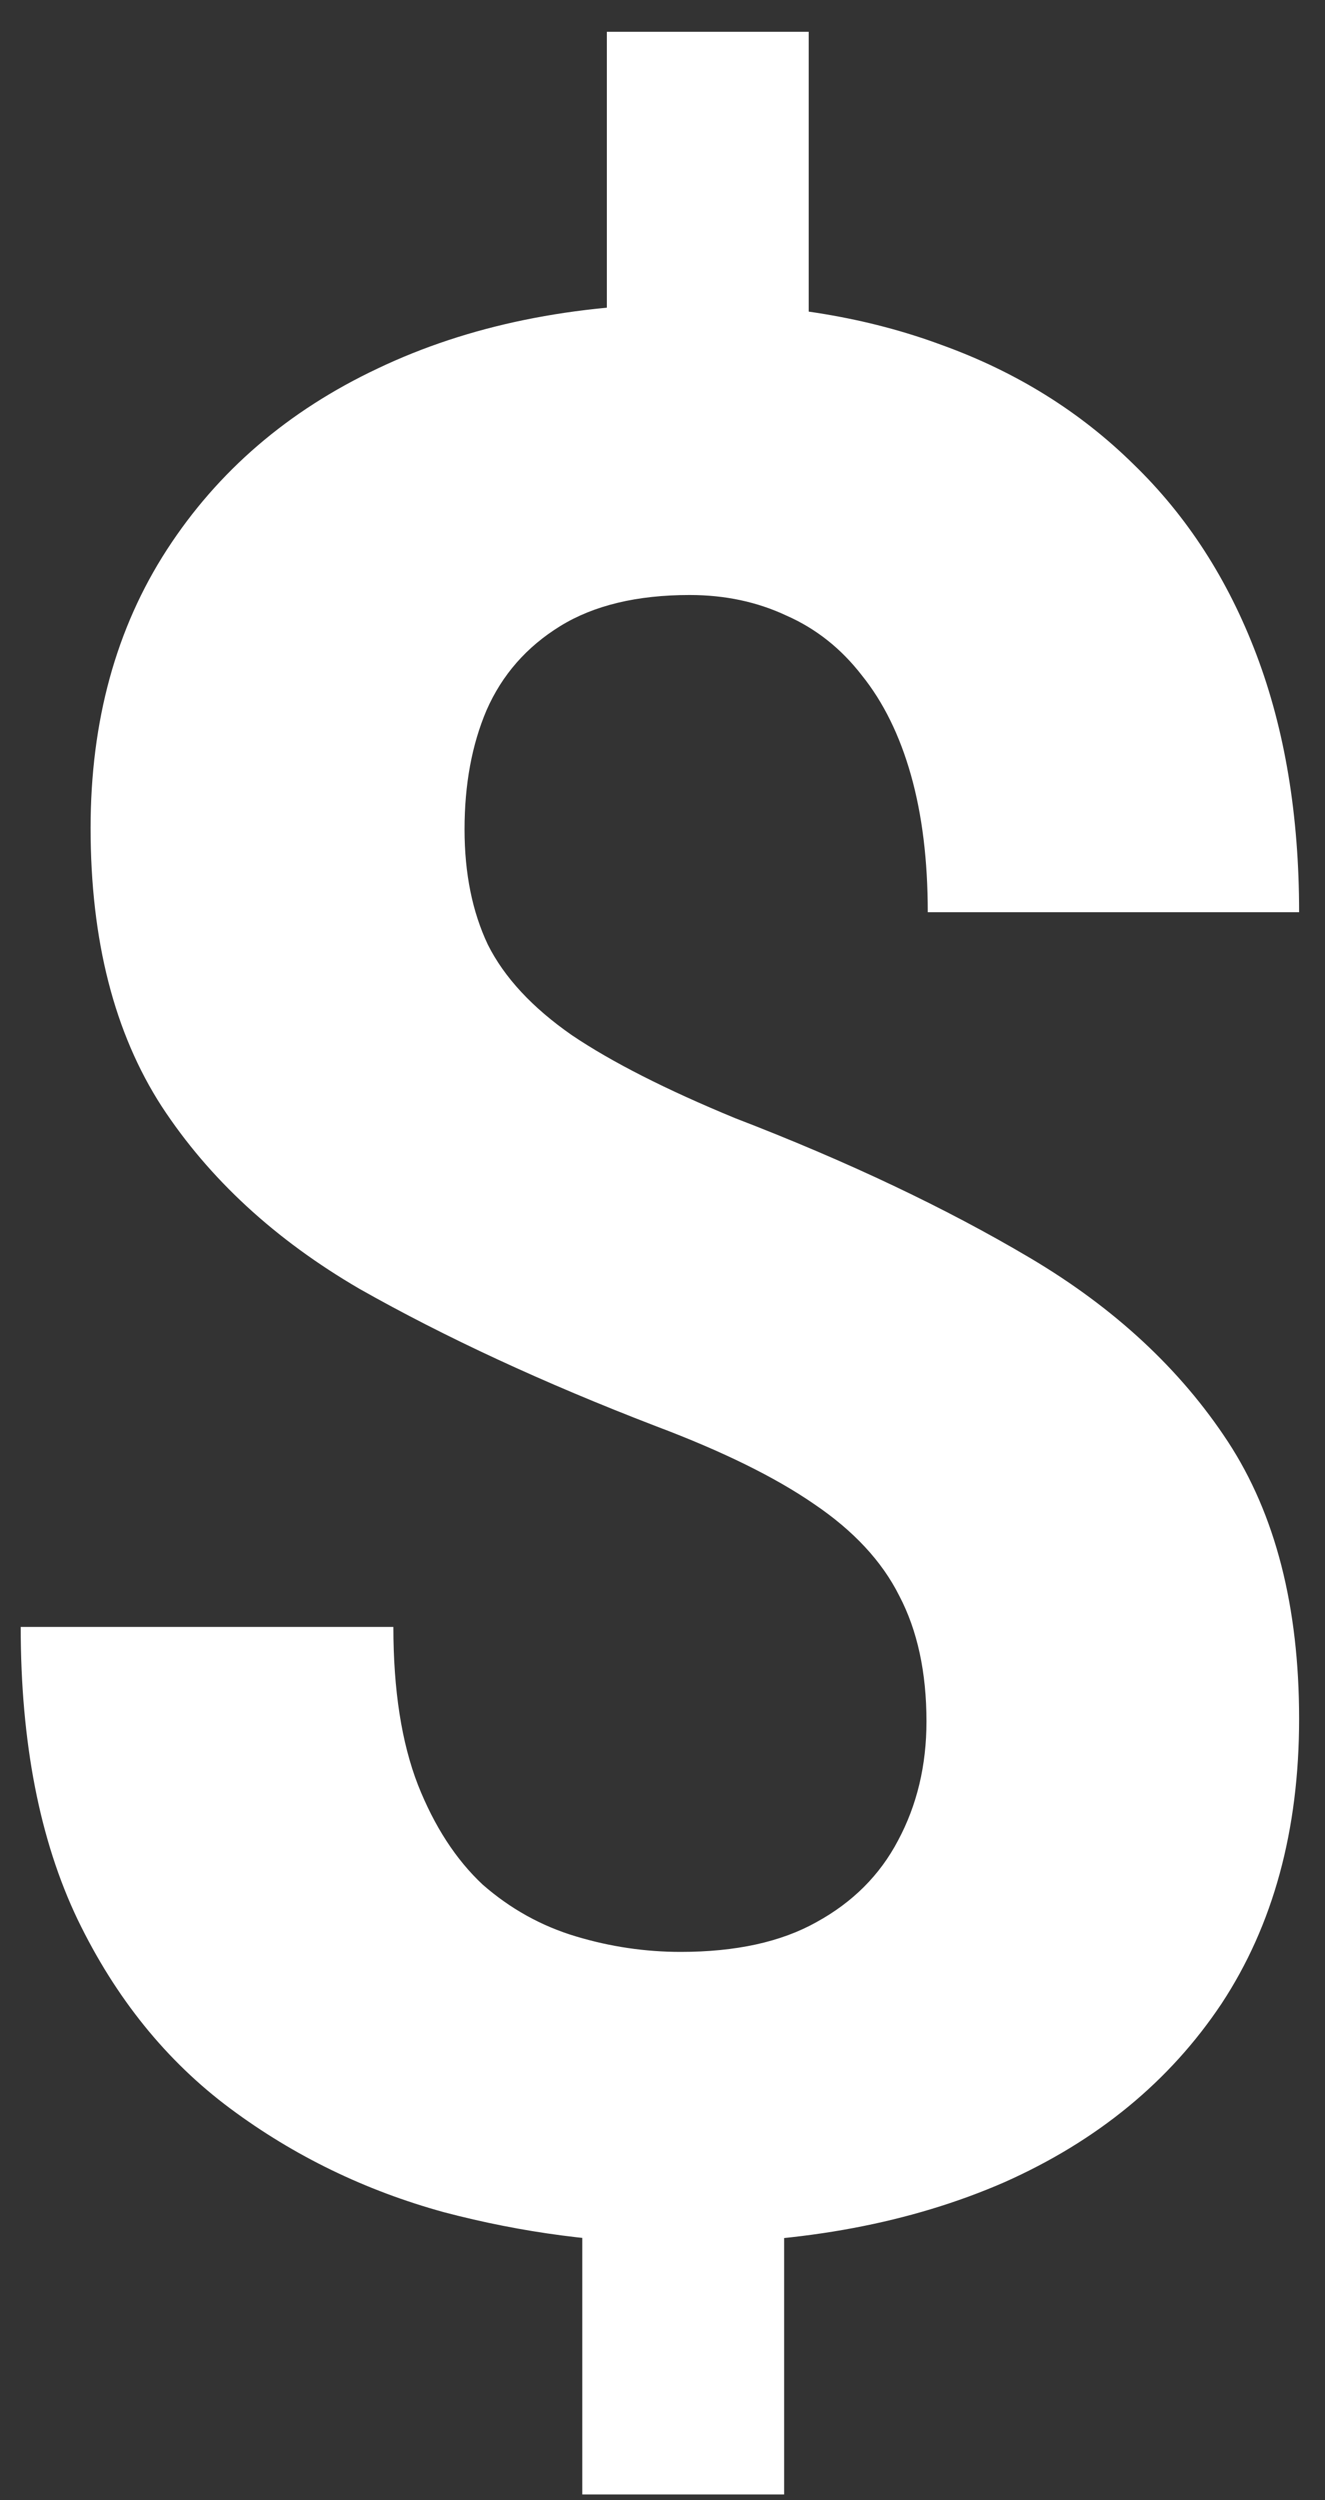 <svg width="35" height="66" viewBox="0 0 35 66" fill="none" xmlns="http://www.w3.org/2000/svg">
<rect x="0" y="0" width="35" height="66" fill="#333333" stroke="none"/>
<path d="M21.362 0.839V10.922H16.03V0.839H21.362ZM20.713 56.654V65.849H15.381V56.654H20.713ZM24.473 45.443C24.473 44.145 24.233 43.039 23.755 42.128C23.299 41.217 22.547 40.408 21.499 39.701C20.474 38.995 19.084 38.311 17.329 37.65C14.367 36.511 11.758 35.303 9.502 34.027C7.269 32.728 5.526 31.122 4.272 29.208C3.019 27.271 2.393 24.822 2.393 21.859C2.393 19.034 3.065 16.584 4.409 14.511C5.754 12.437 7.611 10.842 9.98 9.726C12.373 8.586 15.153 8.017 18.32 8.017C20.736 8.017 22.923 8.381 24.883 9.11C26.842 9.817 28.529 10.865 29.941 12.255C31.354 13.622 32.437 15.297 33.188 17.279C33.94 19.262 34.316 21.529 34.316 24.081H24.507C24.507 22.714 24.359 21.506 24.062 20.458C23.766 19.41 23.333 18.533 22.764 17.826C22.217 17.12 21.556 16.596 20.781 16.254C20.006 15.889 19.152 15.707 18.218 15.707C16.828 15.707 15.688 15.98 14.8 16.527C13.911 17.074 13.262 17.815 12.852 18.749C12.464 19.66 12.271 20.709 12.271 21.894C12.271 23.056 12.476 24.07 12.886 24.936C13.319 25.801 14.059 26.599 15.107 27.328C16.156 28.035 17.591 28.764 19.414 29.516C22.376 30.655 24.974 31.885 27.207 33.207C29.44 34.529 31.183 36.147 32.437 38.06C33.69 39.975 34.316 42.413 34.316 45.375C34.316 48.315 33.633 50.821 32.266 52.895C30.898 54.945 28.984 56.518 26.523 57.611C24.062 58.682 21.214 59.218 17.979 59.218C15.882 59.218 13.797 58.944 11.724 58.398C9.65 57.828 7.77 56.916 6.084 55.663C4.398 54.41 3.053 52.746 2.051 50.673C1.048 48.577 0.547 46.002 0.547 42.948H10.391C10.391 44.612 10.607 46.002 11.04 47.118C11.473 48.212 12.043 49.089 12.749 49.75C13.478 50.388 14.299 50.844 15.21 51.117C16.121 51.391 17.044 51.527 17.979 51.527C19.437 51.527 20.633 51.265 21.567 50.741C22.524 50.217 23.242 49.499 23.721 48.588C24.222 47.654 24.473 46.605 24.473 45.443Z" fill="white"/>
</svg>
